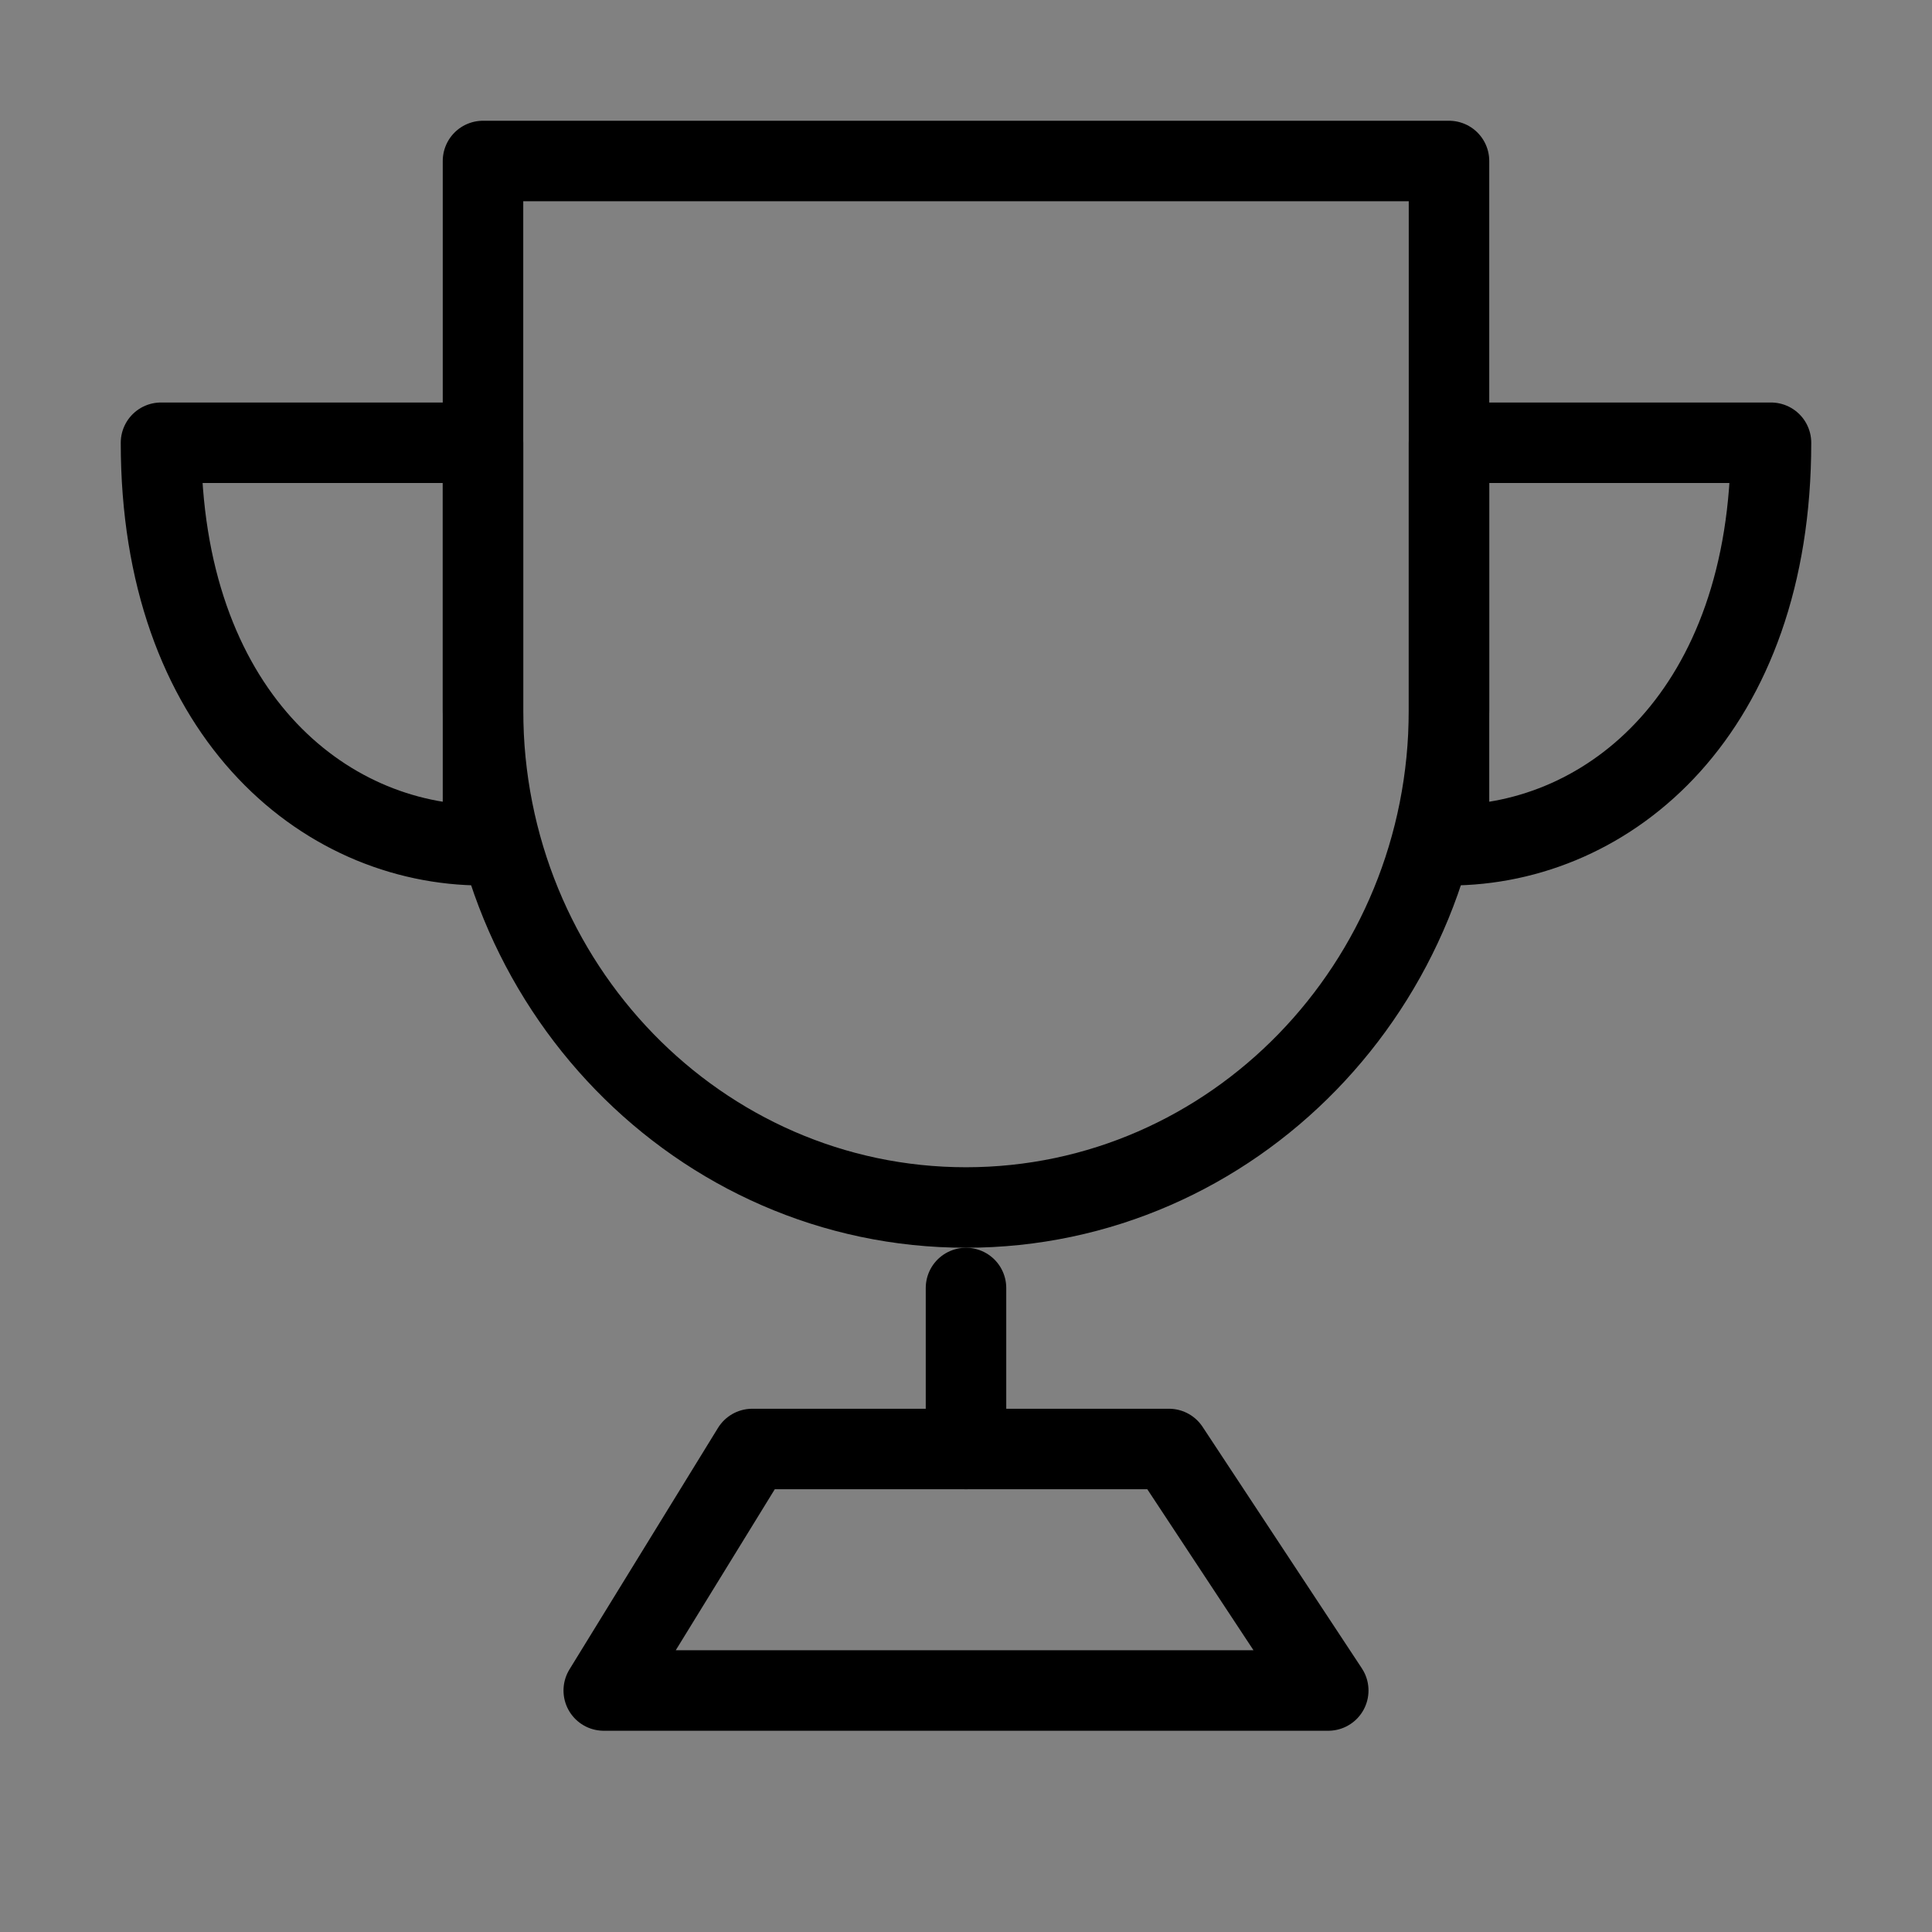 <svg viewBox="0 0 48 48" xmlns="http://www.w3.org/2000/svg"><rect x="0" y="0" width="48" height="48" fill="#808080" stroke="none"/><g><rect width="48" height="48" fill="white" fill-opacity="0.01" stroke-linejoin="round" stroke-width="2" stroke="none" fill-rule="evenodd"/><g transform="translate(4, 4)"><path d="M20,26 C26.627,26 32,20.469 32,13.647 L32,0 L8,0 L8,13.647 C8,20.469 13.373,26 20,26 Z" fill="none" fill-rule="nonzero" stroke-linejoin="round" stroke-width="2" stroke="currentColor"/><path d="M8,17 L8,7 L0,7 C0,13.667 4,17 8,17 Z" stroke-linecap="round" stroke-linejoin="round" stroke-width="2" stroke="currentColor" fill="none" fill-rule="evenodd"/><path d="M32,17 L32,7 L40,7 C40,13.667 36,17 32,17 Z" stroke-linecap="round" stroke-linejoin="round" stroke-width="2" stroke="currentColor" fill="none" fill-rule="evenodd"/><path d="M20,28 L20,32" stroke-linecap="round" stroke-linejoin="round" stroke-width="2" stroke="currentColor" fill="none" fill-rule="evenodd"/><polygon fill="none" fill-rule="nonzero" points="11 38 14.69 32 25.043 32 29 38" stroke-linejoin="round" stroke-width="2" stroke="currentColor"/></g></g></svg>